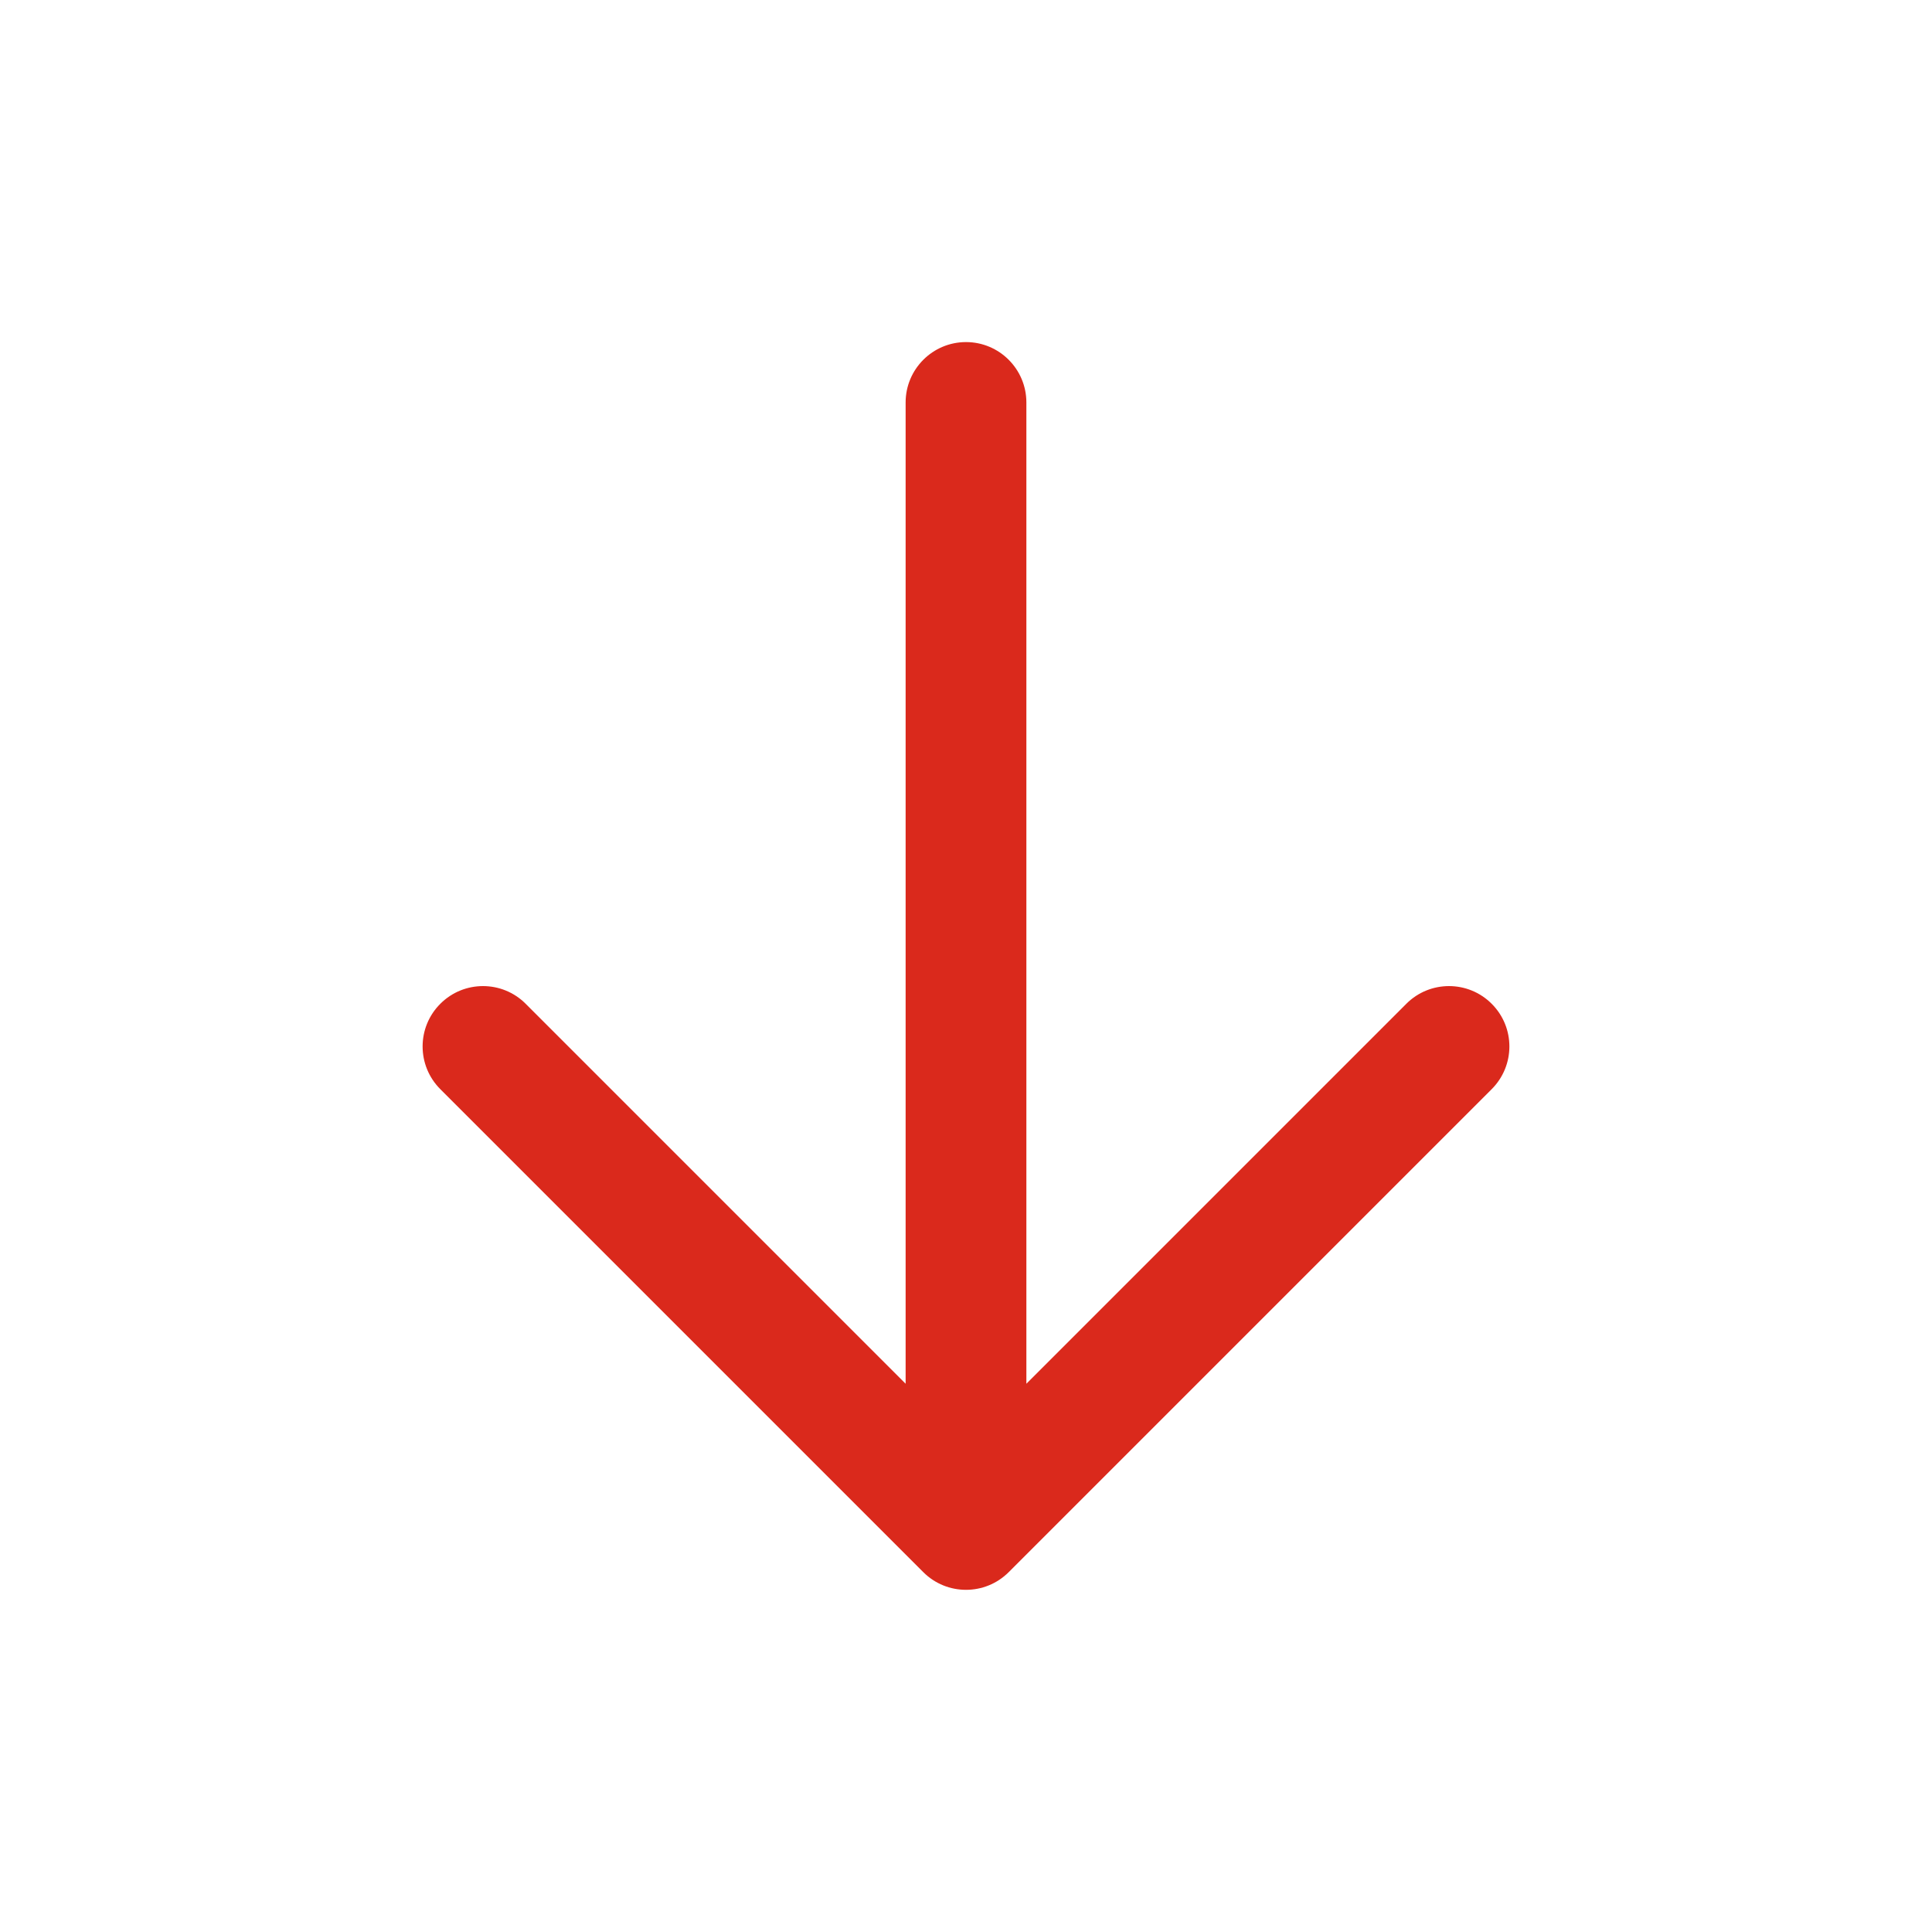 <svg xmlns="http://www.w3.org/2000/svg" viewBox="0 0 32 32" width="32" height="32">
<path d="M16 5.666C16.552 5.666 17 6.114 17 6.666V22.919L23.293 16.626C23.683 16.235 24.317 16.235 24.707 16.626C25.098 17.016 25.098 17.649 24.707 18.04L16.707 26.04C16.317 26.43 15.683 26.43 15.293 26.04L7.293 18.04C6.902 17.649 6.902 17.016 7.293 16.626C7.683 16.235 8.317 16.235 8.707 16.626L15 22.919V6.666C15 6.114 15.448 5.666 16 5.666Z" fill="#da291c" fill-rule="evenodd" clip-rule="evenodd" />
</svg>
